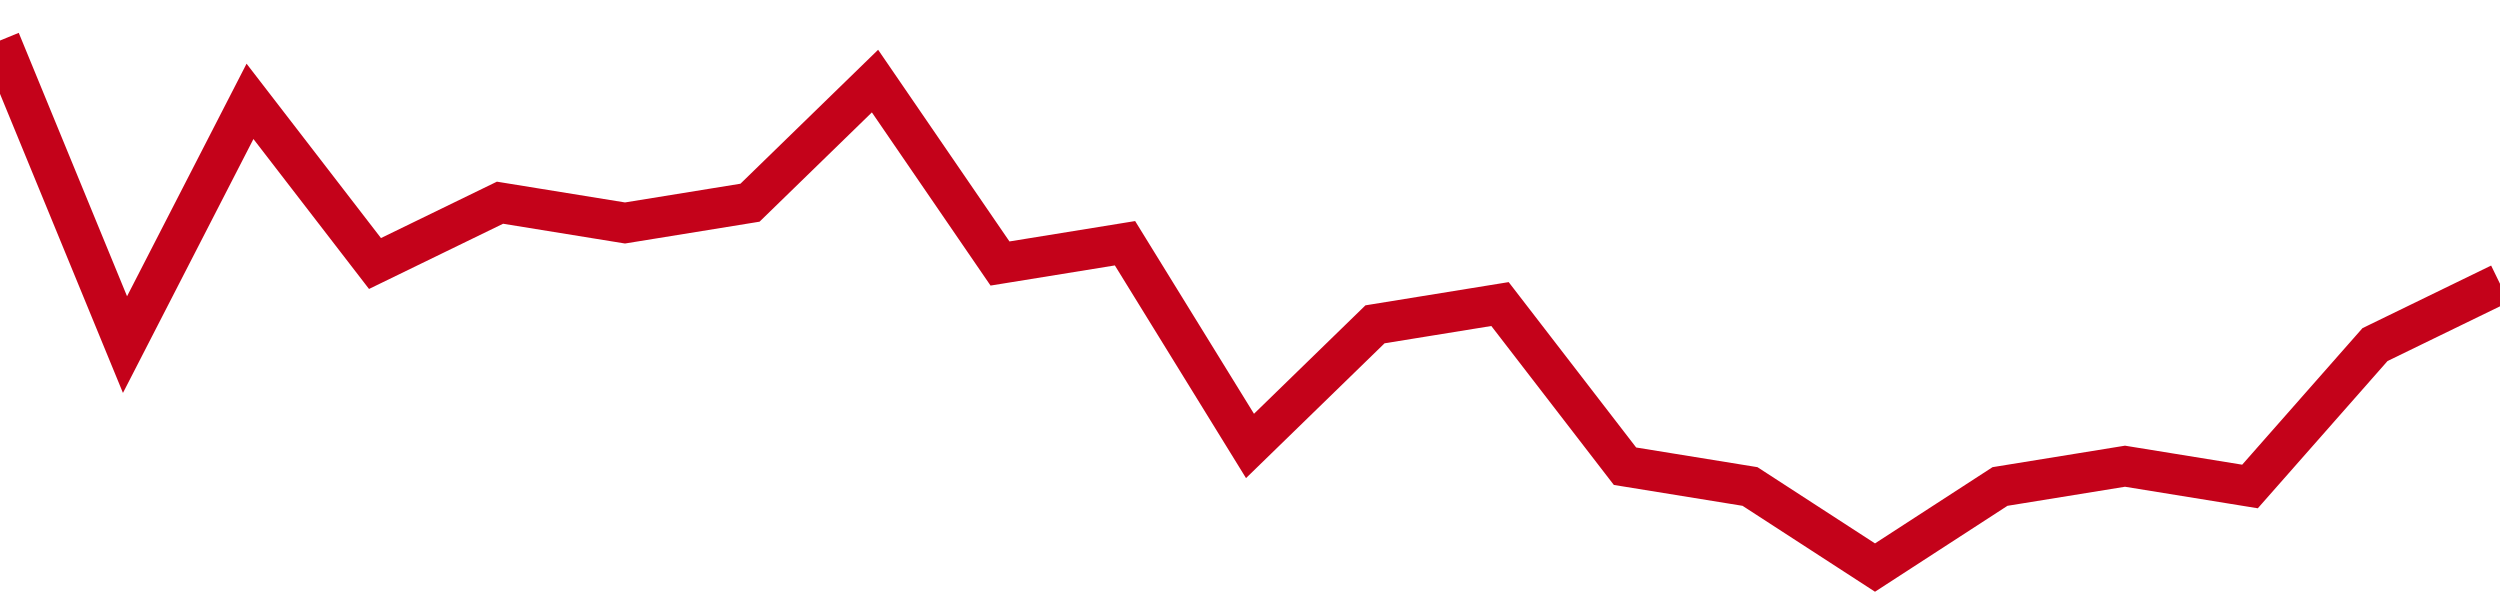 <!-- Generated with https://github.com/jxxe/sparkline/ --><svg viewBox="0 0 185 45" class="sparkline" xmlns="http://www.w3.org/2000/svg"><path class="sparkline--fill" d="M 0 3 L 0 3 L 9.25 25.5 L 18.5 7.5 L 27.75 19.5 L 37 15 L 46.25 16.5 L 55.5 15 L 64.75 6 L 74 19.5 L 83.25 18 L 92.5 33 L 101.75 24 L 111 22.5 L 120.25 34.5 L 129.5 36 L 138.75 42 L 148 36 L 157.25 34.5 L 166.5 36 L 175.75 25.5 L 185 21 V 45 L 0 45 Z" stroke="none" fill="none" ></path><path class="sparkline--line" d="M 0 3 L 0 3 L 9.25 25.5 L 18.5 7.5 L 27.75 19.5 L 37 15 L 46.25 16.5 L 55.5 15 L 64.75 6 L 74 19.5 L 83.25 18 L 92.5 33 L 101.75 24 L 111 22.5 L 120.25 34.5 L 129.5 36 L 138.75 42 L 148 36 L 157.25 34.5 L 166.5 36 L 175.75 25.5 L 185 21" fill="none" stroke-width="3" stroke="#C4021A" ></path></svg>